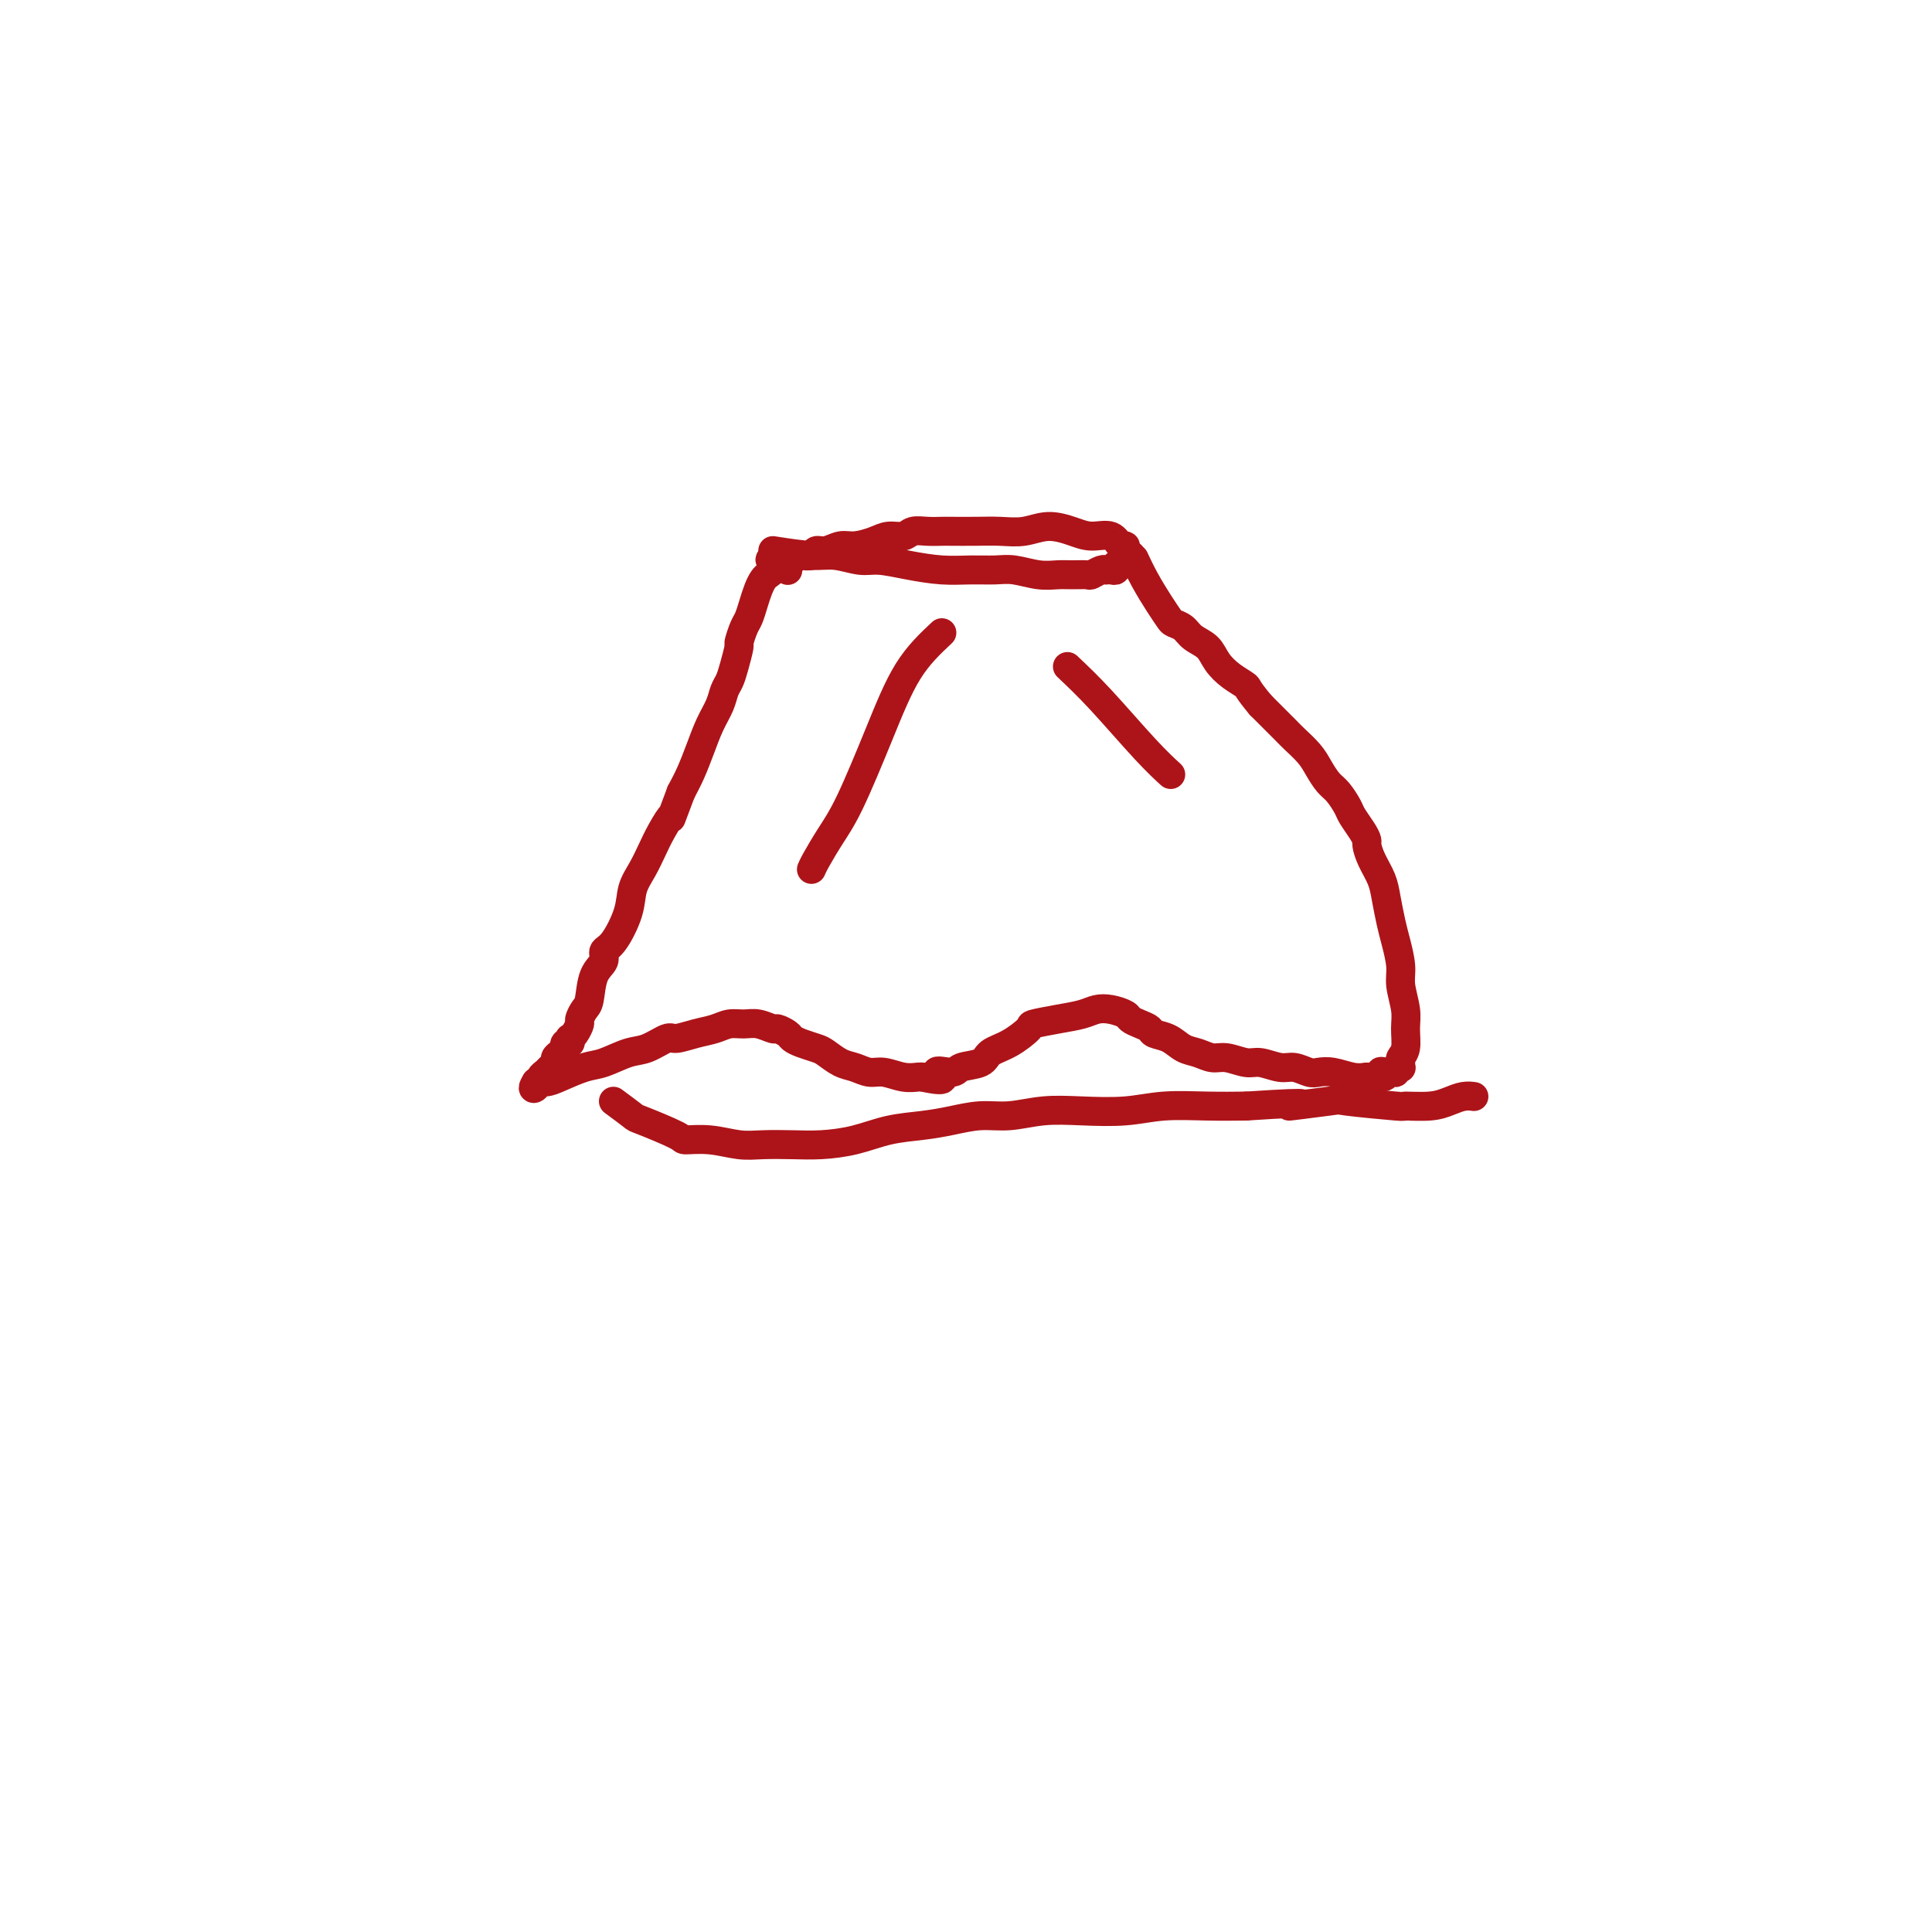 <svg viewBox='0 0 400 400' version='1.1' xmlns='http://www.w3.org/2000/svg' xmlns:xlink='http://www.w3.org/1999/xlink'><g fill='none' stroke='#AD1419' stroke-width='6' stroke-linecap='round' stroke-linejoin='round'><path d='M163,118c0.000,0.000 0.100,0.100 0.1,0.1'/><path d='M160,114c2.944,0.455 5.888,0.909 8,1c2.112,0.091 3.393,-0.182 5,0c1.607,0.182 3.541,0.819 5,1c1.459,0.181 2.441,-0.095 4,0c1.559,0.095 3.693,0.560 6,1c2.307,0.440 4.788,0.854 7,1c2.212,0.146 4.157,0.025 6,0c1.843,-0.025 3.584,0.046 5,0c1.416,-0.046 2.506,-0.209 4,0c1.494,0.209 3.394,0.789 5,1c1.606,0.211 2.920,0.053 4,0c1.080,-0.053 1.925,-0.000 3,0c1.075,0.000 2.378,-0.052 3,0c0.622,0.052 0.562,0.210 1,0c0.438,-0.210 1.375,-0.787 2,-1c0.625,-0.213 0.937,-0.061 1,0c0.063,0.061 -0.123,0.030 0,0c0.123,-0.030 0.555,-0.061 1,0c0.445,0.061 0.903,0.212 1,0c0.097,-0.212 -0.166,-0.788 0,-1c0.166,-0.212 0.762,-0.061 1,0c0.238,0.061 0.119,0.030 0,0'/><path d='M232,117c2.871,-0.553 1.550,-0.935 1,-1c-0.550,-0.065 -0.329,0.189 0,0c0.329,-0.189 0.765,-0.819 1,-1c0.235,-0.181 0.269,0.087 0,0c-0.269,-0.087 -0.841,-0.530 -1,-1c-0.159,-0.470 0.094,-0.965 0,-1c-0.094,-0.035 -0.534,0.392 -1,0c-0.466,-0.392 -0.959,-1.604 -2,-2c-1.041,-0.396 -2.630,0.023 -4,0c-1.370,-0.023 -2.521,-0.490 -4,-1c-1.479,-0.510 -3.286,-1.065 -5,-1c-1.714,0.065 -3.336,0.749 -5,1c-1.664,0.251 -3.369,0.067 -5,0c-1.631,-0.067 -3.189,-0.019 -5,0c-1.811,0.019 -3.874,0.009 -5,0c-1.126,-0.009 -1.316,-0.017 -2,0c-0.684,0.017 -1.862,0.060 -3,0c-1.138,-0.060 -2.237,-0.222 -3,0c-0.763,0.222 -1.190,0.829 -2,1c-0.810,0.171 -2.002,-0.094 -3,0c-0.998,0.094 -1.801,0.546 -3,1c-1.199,0.454 -2.792,0.910 -4,1c-1.208,0.090 -2.029,-0.186 -3,0c-0.971,0.186 -2.091,0.834 -3,1c-0.909,0.166 -1.605,-0.152 -2,0c-0.395,0.152 -0.487,0.773 -1,1c-0.513,0.227 -1.446,0.061 -2,0c-0.554,-0.061 -0.730,-0.017 -1,0c-0.270,0.017 -0.635,0.009 -1,0'/><path d='M164,115c-8.443,1.155 -3.051,1.042 -1,1c2.051,-0.042 0.759,-0.012 0,0c-0.759,0.012 -0.987,0.007 -1,0c-0.013,-0.007 0.189,-0.017 0,0c-0.189,0.017 -0.768,0.060 -1,0c-0.232,-0.060 -0.118,-0.223 0,0c0.118,0.223 0.239,0.833 0,1c-0.239,0.167 -0.837,-0.108 -1,0c-0.163,0.108 0.111,0.598 0,1c-0.111,0.402 -0.607,0.717 -1,1c-0.393,0.283 -0.682,0.536 -1,1c-0.318,0.464 -0.663,1.141 -1,2c-0.337,0.859 -0.664,1.901 -1,3c-0.336,1.099 -0.682,2.254 -1,3c-0.318,0.746 -0.610,1.082 -1,2c-0.390,0.918 -0.878,2.419 -1,3c-0.122,0.581 0.123,0.241 0,1c-0.123,0.759 -0.613,2.617 -1,4c-0.387,1.383 -0.670,2.290 -1,3c-0.330,0.710 -0.707,1.221 -1,2c-0.293,0.779 -0.501,1.825 -1,3c-0.499,1.175 -1.288,2.480 -2,4c-0.712,1.520 -1.345,3.255 -2,5c-0.655,1.745 -1.330,3.498 -2,5c-0.670,1.502 -1.335,2.751 -2,4'/><path d='M141,164c-2.833,7.499 -1.915,5.247 -2,5c-0.085,-0.247 -1.173,1.513 -2,3c-0.827,1.487 -1.394,2.703 -2,4c-0.606,1.297 -1.253,2.675 -2,4c-0.747,1.325 -1.596,2.595 -2,4c-0.404,1.405 -0.364,2.943 -1,5c-0.636,2.057 -1.949,4.631 -3,6c-1.051,1.369 -1.839,1.531 -2,2c-0.161,0.469 0.307,1.243 0,2c-0.307,0.757 -1.388,1.497 -2,3c-0.612,1.503 -0.755,3.768 -1,5c-0.245,1.232 -0.591,1.430 -1,2c-0.409,0.570 -0.880,1.511 -1,2c-0.120,0.489 0.113,0.528 0,1c-0.113,0.472 -0.570,1.379 -1,2c-0.430,0.621 -0.833,0.955 -1,1c-0.167,0.045 -0.096,-0.199 0,0c0.096,0.199 0.219,0.841 0,1c-0.219,0.159 -0.781,-0.165 -1,0c-0.219,0.165 -0.096,0.818 0,1c0.096,0.182 0.166,-0.106 0,0c-0.166,0.106 -0.569,0.606 -1,1c-0.431,0.394 -0.890,0.683 -1,1c-0.110,0.317 0.129,0.663 0,1c-0.129,0.337 -0.627,0.665 -1,1c-0.373,0.335 -0.622,0.678 -1,1c-0.378,0.322 -0.885,0.622 -1,1c-0.115,0.378 0.161,0.832 0,1c-0.161,0.168 -0.760,0.048 -1,0c-0.240,-0.048 -0.120,-0.024 0,0'/><path d='M111,224c-1.213,1.836 -0.246,1.427 0,1c0.246,-0.427 -0.228,-0.873 0,-1c0.228,-0.127 1.159,0.064 2,0c0.841,-0.064 1.592,-0.383 3,-1c1.408,-0.617 3.473,-1.532 5,-2c1.527,-0.468 2.515,-0.489 4,-1c1.485,-0.511 3.467,-1.513 5,-2c1.533,-0.487 2.616,-0.459 4,-1c1.384,-0.541 3.070,-1.651 4,-2c0.930,-0.349 1.106,0.065 2,0c0.894,-0.065 2.507,-0.607 4,-1c1.493,-0.393 2.866,-0.637 4,-1c1.134,-0.363 2.029,-0.844 3,-1c0.971,-0.156 2.018,0.014 3,0c0.982,-0.014 1.898,-0.211 3,0c1.102,0.211 2.391,0.830 3,1c0.609,0.170 0.537,-0.109 1,0c0.463,0.109 1.460,0.605 2,1c0.540,0.395 0.623,0.687 1,1c0.377,0.313 1.048,0.647 2,1c0.952,0.353 2.183,0.726 3,1c0.817,0.274 1.218,0.451 2,1c0.782,0.549 1.945,1.471 3,2c1.055,0.529 2.002,0.663 3,1c0.998,0.337 2.046,0.875 3,1c0.954,0.125 1.812,-0.162 3,0c1.188,0.162 2.704,0.774 4,1c1.296,0.226 2.370,0.064 3,0c0.630,-0.064 0.815,-0.032 1,0'/><path d='M191,223c6.702,1.461 3.457,-0.385 3,-1c-0.457,-0.615 1.875,0.002 3,0c1.125,-0.002 1.045,-0.624 2,-1c0.955,-0.376 2.946,-0.506 4,-1c1.054,-0.494 1.173,-1.351 2,-2c0.827,-0.649 2.364,-1.091 4,-2c1.636,-0.909 3.372,-2.286 4,-3c0.628,-0.714 0.149,-0.767 1,-1c0.851,-0.233 3.034,-0.648 5,-1c1.966,-0.352 3.716,-0.641 5,-1c1.284,-0.359 2.101,-0.787 3,-1c0.899,-0.213 1.880,-0.212 3,0c1.120,0.212 2.378,0.634 3,1c0.622,0.366 0.606,0.674 1,1c0.394,0.326 1.197,0.668 2,1c0.803,0.332 1.608,0.652 2,1c0.392,0.348 0.373,0.724 1,1c0.627,0.276 1.899,0.451 3,1c1.101,0.549 2.031,1.472 3,2c0.969,0.528 1.977,0.662 3,1c1.023,0.338 2.063,0.879 3,1c0.937,0.121 1.773,-0.179 3,0c1.227,0.179 2.846,0.836 4,1c1.154,0.164 1.841,-0.166 3,0c1.159,0.166 2.788,0.828 4,1c1.212,0.172 2.008,-0.146 3,0c0.992,0.146 2.180,0.757 3,1c0.820,0.243 1.271,0.117 2,0c0.729,-0.117 1.735,-0.224 3,0c1.265,0.224 2.790,0.778 4,1c1.210,0.222 2.105,0.111 3,0'/><path d='M283,223c5.581,0.391 3.533,-0.631 3,-1c-0.533,-0.369 0.449,-0.085 1,0c0.551,0.085 0.669,-0.029 1,0c0.331,0.029 0.874,0.201 1,0c0.126,-0.201 -0.163,-0.774 0,-1c0.163,-0.226 0.780,-0.103 1,0c0.220,0.103 0.045,0.187 0,0c-0.045,-0.187 0.042,-0.646 0,-1c-0.042,-0.354 -0.211,-0.605 0,-1c0.211,-0.395 0.804,-0.936 1,-2c0.196,-1.064 -0.003,-2.651 0,-4c0.003,-1.349 0.208,-2.460 0,-4c-0.208,-1.540 -0.830,-3.511 -1,-5c-0.170,-1.489 0.110,-2.498 0,-4c-0.110,-1.502 -0.610,-3.497 -1,-5c-0.390,-1.503 -0.669,-2.515 -1,-4c-0.331,-1.485 -0.715,-3.444 -1,-5c-0.285,-1.556 -0.471,-2.709 -1,-4c-0.529,-1.291 -1.403,-2.720 -2,-4c-0.597,-1.280 -0.919,-2.411 -1,-3c-0.081,-0.589 0.077,-0.637 0,-1c-0.077,-0.363 -0.391,-1.041 -1,-2c-0.609,-0.959 -1.514,-2.199 -2,-3c-0.486,-0.801 -0.552,-1.162 -1,-2c-0.448,-0.838 -1.279,-2.154 -2,-3c-0.721,-0.846 -1.332,-1.221 -2,-2c-0.668,-0.779 -1.395,-1.960 -2,-3c-0.605,-1.040 -1.090,-1.939 -2,-3c-0.910,-1.061 -2.245,-2.286 -3,-3c-0.755,-0.714 -0.930,-0.918 -2,-2c-1.070,-1.082 -3.035,-3.041 -5,-5'/><path d='M261,146c-3.016,-3.607 -2.555,-3.624 -3,-4c-0.445,-0.376 -1.795,-1.113 -3,-2c-1.205,-0.887 -2.263,-1.926 -3,-3c-0.737,-1.074 -1.152,-2.185 -2,-3c-0.848,-0.815 -2.127,-1.336 -3,-2c-0.873,-0.664 -1.339,-1.471 -2,-2c-0.661,-0.529 -1.515,-0.780 -2,-1c-0.485,-0.220 -0.600,-0.410 -1,-1c-0.400,-0.590 -1.087,-1.581 -2,-3c-0.913,-1.419 -2.054,-3.267 -3,-5c-0.946,-1.733 -1.699,-3.352 -2,-4c-0.301,-0.648 -0.151,-0.324 0,0'/><path d='M127,228c1.668,1.237 3.336,2.474 4,3c0.664,0.526 0.322,0.341 2,1c1.678,0.659 5.374,2.163 7,3c1.626,0.837 1.182,1.009 2,1c0.818,-0.009 2.898,-0.198 5,0c2.102,0.198 4.227,0.783 6,1c1.773,0.217 3.196,0.065 5,0c1.804,-0.065 3.990,-0.045 6,0c2.010,0.045 3.845,0.114 6,0c2.155,-0.114 4.630,-0.413 7,-1c2.370,-0.587 4.634,-1.463 7,-2c2.366,-0.537 4.832,-0.736 7,-1c2.168,-0.264 4.036,-0.593 6,-1c1.964,-0.407 4.025,-0.893 6,-1c1.975,-0.107 3.865,0.164 6,0c2.135,-0.164 4.515,-0.762 7,-1c2.485,-0.238 5.075,-0.116 8,0c2.925,0.116 6.186,0.227 9,0c2.814,-0.227 5.181,-0.792 8,-1c2.819,-0.208 6.091,-0.059 9,0c2.909,0.059 5.454,0.030 8,0'/><path d='M258,229c17.819,-1.181 9.867,-0.135 9,0c-0.867,0.135 5.352,-0.643 8,-1c2.648,-0.357 1.723,-0.295 4,0c2.277,0.295 7.754,0.821 10,1c2.246,0.179 1.261,0.009 2,0c0.739,-0.009 3.204,0.141 5,0c1.796,-0.141 2.925,-0.574 4,-1c1.075,-0.426 2.097,-0.845 3,-1c0.903,-0.155 1.687,-0.044 2,0c0.313,0.044 0.157,0.022 0,0'/><path d='M195,131c-2.435,2.287 -4.869,4.573 -7,8c-2.131,3.427 -3.958,7.994 -6,13c-2.042,5.006 -4.299,10.452 -6,14c-1.701,3.548 -2.848,5.198 -4,7c-1.152,1.802 -2.310,3.754 -3,5c-0.690,1.246 -0.911,1.784 -1,2c-0.089,0.216 -0.044,0.108 0,0'/><path d='M221,138c2.089,1.976 4.179,3.952 7,7c2.821,3.048 6.375,7.167 9,10c2.625,2.833 4.321,4.381 5,5c0.679,0.619 0.339,0.310 0,0'/></g>
</svg>